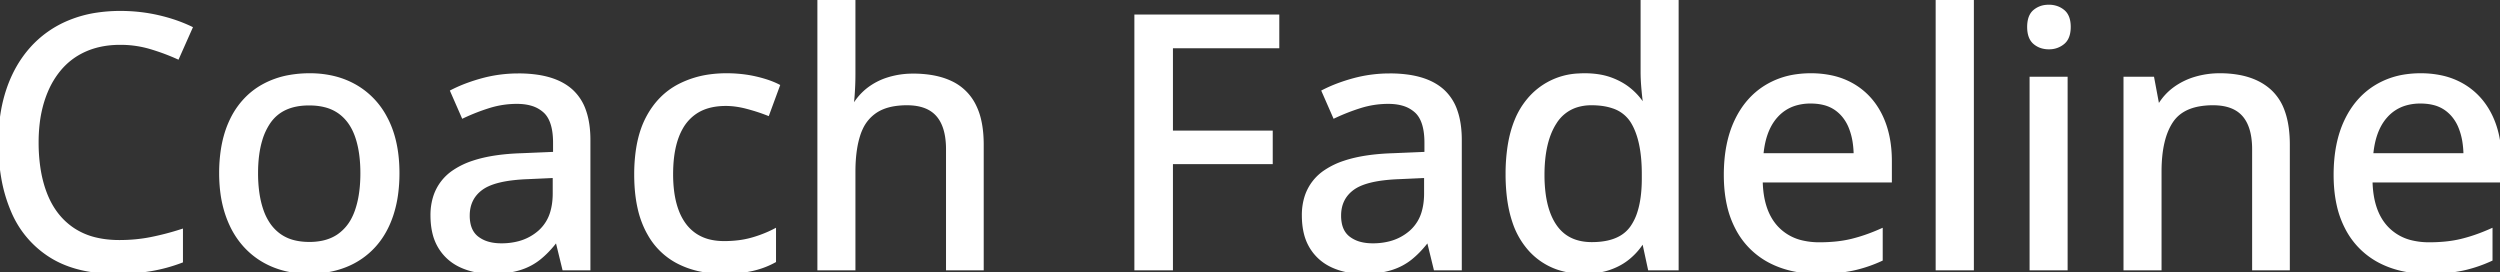 <svg width="707.032" height="76.954" viewBox="0 0 707.032 76.954" xmlns="http://www.w3.org/2000/svg"><rect x="0" y="0" width="707.032" height="76.954" fill="#333333" stroke="none"/><g id="svgGroup" stroke-linecap="round" fill-rule="evenodd" font-size="9pt" stroke="#ffffff" stroke-width="0.25mm" fill="#ffffff" style="stroke:#ffffff;stroke-width:0.25mm;fill:#ffffff"><path d="M 231.641 0 L 241.455 0 L 241.455 20.898 A 79.904 79.904 0 0 1 241.309 25.781 Q 241.163 28.174 240.967 29.785 L 241.553 29.785 A 16.372 16.372 0 0 1 245.698 25.132 A 15.809 15.809 0 0 1 245.777 25.073 A 17.933 17.933 0 0 1 251.093 22.364 A 20.32 20.32 0 0 1 251.49 22.241 A 23.346 23.346 0 0 1 257.587 21.297 A 26.311 26.311 0 0 1 258.252 21.289 A 32.199 32.199 0 0 1 262.962 21.615 Q 265.452 21.983 267.546 22.769 A 17.961 17.961 0 0 1 268.897 23.34 A 13.98 13.98 0 0 1 275.489 29.712 A 18.039 18.039 0 0 1 277.004 33.899 Q 277.461 35.832 277.632 38.09 A 37.436 37.436 0 0 1 277.735 40.918 L 277.735 75.977 L 268.018 75.977 L 268.018 42.236 A 23.495 23.495 0 0 0 267.768 38.691 Q 267.177 34.827 265.186 32.544 Q 262.354 29.297 256.495 29.297 A 22.675 22.675 0 0 0 252.933 29.559 Q 251.065 29.857 249.538 30.492 A 11.17 11.17 0 0 0 247.608 31.519 A 11.54 11.54 0 0 0 243.582 36.257 A 15.144 15.144 0 0 0 242.871 38.037 A 25.627 25.627 0 0 0 241.929 42.01 Q 241.455 44.971 241.455 48.584 L 241.455 75.977 L 231.641 75.977 L 231.641 0 Z M 51.27 65.283 L 51.27 73.877 A 45.595 45.595 0 0 1 42.798 76.196 A 47.79 47.79 0 0 1 38.689 76.714 Q 36.571 76.893 34.187 76.938 A 85.954 85.954 0 0 1 32.569 76.953 Q 22.881 76.953 16.085 73.391 A 25.646 25.646 0 0 1 14.38 72.412 A 27.591 27.591 0 0 1 3.565 59.644 A 41.597 41.597 0 0 1 0.784 50.068 Q 0 45.476 0 40.234 A 50.825 50.825 0 0 1 0.751 31.328 A 41.535 41.535 0 0 1 2.246 25.415 Q 4.493 18.701 8.838 13.794 A 29.114 29.114 0 0 1 19.507 6.226 A 33.208 33.208 0 0 1 27.463 4.038 A 44.351 44.351 0 0 1 34.082 3.564 Q 39.454 3.564 44.556 4.712 Q 49.659 5.859 53.955 7.91 L 50.245 16.26 A 59.126 59.126 0 0 0 44.609 14.062 A 67.227 67.227 0 0 0 42.603 13.428 A 29.647 29.647 0 0 0 34.691 12.214 A 33.388 33.388 0 0 0 33.985 12.207 Q 28.467 12.207 24.097 14.136 Q 19.727 16.064 16.7 19.751 A 24.403 24.403 0 0 0 13.206 25.524 A 30.138 30.138 0 0 0 12.061 28.613 A 34.823 34.823 0 0 0 10.758 34.853 A 45.918 45.918 0 0 0 10.45 40.283 A 48.954 48.954 0 0 0 10.932 47.337 Q 11.482 51.113 12.66 54.314 A 28.947 28.947 0 0 0 13.013 55.225 Q 15.577 61.523 20.752 64.941 A 19.823 19.823 0 0 0 27.373 67.693 Q 29.951 68.276 32.93 68.349 A 35.157 35.157 0 0 0 33.789 68.359 Q 38.477 68.359 42.749 67.505 A 77.245 77.245 0 0 0 51.27 65.283 Z M 647.12 40.918 L 647.12 75.977 L 637.403 75.977 L 637.403 42.236 A 23.495 23.495 0 0 0 637.153 38.691 Q 636.562 34.827 634.571 32.544 Q 631.739 29.297 625.879 29.297 A 22.068 22.068 0 0 0 621.633 29.676 Q 616.602 30.665 614.185 34.229 Q 610.84 39.16 610.84 48.535 L 610.84 75.977 L 601.026 75.977 L 601.026 22.168 L 608.789 22.168 L 610.205 29.736 L 610.743 29.736 A 15.924 15.924 0 0 1 615.088 25 A 19.183 19.183 0 0 1 620.972 22.144 A 24.084 24.084 0 0 1 627.784 21.191 A 29.73 29.73 0 0 1 633.377 21.684 Q 638.732 22.711 642.115 25.879 A 14.082 14.082 0 0 1 645.623 31.29 Q 646.488 33.583 646.853 36.443 A 35.4 35.4 0 0 1 647.12 40.918 Z M 331.25 45.947 L 331.25 75.977 L 321.289 75.977 L 321.289 4.59 L 361.329 4.59 L 361.329 13.184 L 331.25 13.184 L 331.25 37.402 L 359.473 37.402 L 359.473 45.947 L 331.25 45.947 Z M 464.6 29.492 L 465.186 29.492 A 31.988 31.988 0 0 1 465.064 28.659 Q 464.938 27.721 464.812 26.459 A 118.244 118.244 0 0 1 464.698 25.244 Q 464.511 23.151 464.467 21.458 A 38.649 38.649 0 0 1 464.454 20.459 L 464.454 0 L 474.268 0 L 474.268 75.977 L 466.504 75.977 L 464.893 68.506 L 464.454 68.506 A 18.125 18.125 0 0 1 461.29 72.274 A 20.724 20.724 0 0 1 460.718 72.778 A 16.361 16.361 0 0 1 457 75.135 A 19.826 19.826 0 0 1 455.298 75.83 Q 452.346 76.883 448.428 76.949 A 31.368 31.368 0 0 1 447.901 76.953 A 22.492 22.492 0 0 1 440.544 75.801 A 18.844 18.844 0 0 1 432.154 69.971 A 22.219 22.219 0 0 1 428.158 62.649 Q 427.066 59.406 426.606 55.44 A 53.611 53.611 0 0 1 426.27 49.268 A 51.395 51.395 0 0 1 426.825 41.445 Q 427.454 37.372 428.794 34.105 A 21.762 21.762 0 0 1 432.251 28.296 A 19.431 19.431 0 0 1 446.47 21.244 A 26.312 26.312 0 0 1 448.145 21.191 A 25.983 25.983 0 0 1 451.696 21.422 Q 453.711 21.7 455.42 22.314 A 19.626 19.626 0 0 1 458.83 23.906 A 16.33 16.33 0 0 1 460.816 25.293 A 18.078 18.078 0 0 1 464.6 29.492 Z M 166.504 39.6 L 166.504 75.977 L 159.473 75.977 L 157.569 68.164 L 157.178 68.164 A 31.63 31.63 0 0 1 154.737 71.001 A 24.62 24.62 0 0 1 152.491 73.047 A 16.582 16.582 0 0 1 147.444 75.785 A 19.017 19.017 0 0 1 146.851 75.977 A 20.406 20.406 0 0 1 143.905 76.627 Q 142.4 76.851 140.676 76.921 A 39.716 39.716 0 0 1 139.063 76.953 A 23.249 23.249 0 0 1 134.449 76.514 A 18.392 18.392 0 0 1 130.371 75.195 Q 126.563 73.438 124.39 69.897 A 13.832 13.832 0 0 1 122.76 65.875 Q 122.217 63.623 122.217 60.889 A 16.93 16.93 0 0 1 123.031 55.503 A 13.548 13.548 0 0 1 128.516 48.437 A 21.784 21.784 0 0 1 133.815 45.905 Q 139.362 44.051 147.608 43.799 L 156.885 43.408 L 156.885 40.381 Q 156.885 34.473 154.416 31.83 A 6.381 6.381 0 0 0 154.078 31.494 A 9.258 9.258 0 0 0 150.248 29.41 Q 148.824 29.009 147.125 28.927 A 18.425 18.425 0 0 0 146.241 28.906 A 26.402 26.402 0 0 0 138.282 30.103 A 57.438 57.438 0 0 0 130.957 32.959 L 127.832 25.83 A 40.029 40.029 0 0 1 132.449 23.834 A 51.158 51.158 0 0 1 136.499 22.559 A 38.598 38.598 0 0 1 146.348 21.242 A 42.793 42.793 0 0 1 146.68 21.24 A 35.82 35.82 0 0 1 152.151 21.63 Q 158.105 22.552 161.573 25.659 A 13.541 13.541 0 0 1 165.271 31.354 Q 166.061 33.586 166.345 36.343 A 31.823 31.823 0 0 1 166.504 39.6 Z M 412.94 39.6 L 412.94 75.977 L 405.909 75.977 L 404.004 68.164 L 403.614 68.164 A 31.63 31.63 0 0 1 401.172 71.001 A 24.62 24.62 0 0 1 398.926 73.047 A 16.582 16.582 0 0 1 393.88 75.785 A 19.017 19.017 0 0 1 393.287 75.977 A 20.406 20.406 0 0 1 390.34 76.627 Q 388.836 76.851 387.111 76.921 A 39.716 39.716 0 0 1 385.498 76.953 A 23.249 23.249 0 0 1 380.884 76.514 A 18.392 18.392 0 0 1 376.807 75.195 Q 372.998 73.438 370.826 69.897 A 13.832 13.832 0 0 1 369.196 65.875 Q 368.653 63.623 368.653 60.889 A 16.93 16.93 0 0 1 369.466 55.503 A 13.548 13.548 0 0 1 374.952 48.437 A 21.784 21.784 0 0 1 380.25 45.905 Q 385.798 44.051 394.043 43.799 L 403.321 43.408 L 403.321 40.381 Q 403.321 34.473 400.851 31.83 A 6.381 6.381 0 0 0 400.513 31.494 A 9.258 9.258 0 0 0 396.683 29.41 Q 395.259 29.009 393.56 28.927 A 18.425 18.425 0 0 0 392.676 28.906 A 26.402 26.402 0 0 0 384.717 30.103 A 57.438 57.438 0 0 0 377.393 32.959 L 374.268 25.83 A 40.029 40.029 0 0 1 378.885 23.834 A 51.158 51.158 0 0 1 382.935 22.559 A 38.598 38.598 0 0 1 392.783 21.242 A 42.793 42.793 0 0 1 393.116 21.24 A 35.82 35.82 0 0 1 398.587 21.63 Q 404.541 22.552 408.008 25.659 A 13.541 13.541 0 0 1 411.707 31.354 Q 412.497 33.586 412.781 36.343 A 31.823 31.823 0 0 1 412.94 39.6 Z M 534.571 45.557 L 534.571 51.123 L 498.047 51.123 Q 498.194 59.766 502.491 64.38 A 14.028 14.028 0 0 0 509.83 68.497 A 21.183 21.183 0 0 0 514.551 68.994 A 46.11 46.11 0 0 0 519.111 68.78 Q 521.555 68.536 523.682 68.018 A 45.975 45.975 0 0 0 528.801 66.434 A 56.095 56.095 0 0 0 531.983 65.137 L 531.983 73.389 A 39.006 39.006 0 0 1 524.999 75.839 A 35.588 35.588 0 0 1 523.853 76.099 A 36.719 36.719 0 0 1 520.13 76.668 Q 517.386 76.953 514.112 76.953 Q 506.299 76.953 500.415 73.828 A 21.838 21.838 0 0 1 491.26 64.575 A 26.239 26.239 0 0 1 488.807 57.733 Q 488.142 54.663 488.017 51.122 A 47.196 47.196 0 0 1 487.989 49.463 Q 487.989 40.576 490.967 34.253 Q 493.946 27.93 499.366 24.561 A 22.237 22.237 0 0 1 508.141 21.458 A 28.697 28.697 0 0 1 512.11 21.191 A 27.61 27.61 0 0 1 517.879 21.766 A 20.535 20.535 0 0 1 524.17 24.194 Q 529.2 27.197 531.885 32.666 Q 534.571 38.135 534.571 45.557 Z M 707.032 45.557 L 707.032 51.123 L 670.508 51.123 Q 670.655 59.766 674.952 64.38 A 14.028 14.028 0 0 0 682.29 68.497 A 21.183 21.183 0 0 0 687.012 68.994 A 46.11 46.11 0 0 0 691.572 68.78 Q 694.016 68.536 696.143 68.018 A 45.975 45.975 0 0 0 701.262 66.434 A 56.095 56.095 0 0 0 704.444 65.137 L 704.444 73.389 A 39.006 39.006 0 0 1 697.46 75.839 A 35.588 35.588 0 0 1 696.314 76.099 A 36.719 36.719 0 0 1 692.591 76.668 Q 689.847 76.953 686.573 76.953 Q 678.76 76.953 672.876 73.828 A 21.838 21.838 0 0 1 663.721 64.575 A 26.239 26.239 0 0 1 661.267 57.733 Q 660.603 54.663 660.478 51.122 A 47.196 47.196 0 0 1 660.45 49.463 Q 660.45 40.576 663.428 34.253 Q 666.407 27.93 671.827 24.561 A 22.237 22.237 0 0 1 680.601 21.458 A 28.697 28.697 0 0 1 684.571 21.191 A 27.61 27.61 0 0 1 690.34 21.766 A 20.535 20.535 0 0 1 696.631 24.194 Q 701.661 27.197 704.346 32.666 Q 707.032 38.135 707.032 45.557 Z M 220.069 24.268 L 217.139 32.227 A 50.851 50.851 0 0 0 212.994 30.808 A 59.394 59.394 0 0 0 211.255 30.322 Q 208.106 29.492 205.274 29.492 Q 200.591 29.492 197.367 31.351 A 11.697 11.697 0 0 0 196.705 31.763 A 12.869 12.869 0 0 0 192.663 36.183 A 16.972 16.972 0 0 0 191.602 38.428 Q 190.193 42.05 189.946 47.065 A 44.687 44.687 0 0 0 189.893 49.268 A 38.666 38.666 0 0 0 190.15 53.856 Q 190.426 56.159 190.997 58.123 A 20.439 20.439 0 0 0 191.578 59.839 A 15.927 15.927 0 0 0 193.435 63.329 A 12.414 12.414 0 0 0 196.558 66.406 A 12.539 12.539 0 0 0 201.049 68.282 Q 202.782 68.652 204.786 68.652 A 33.287 33.287 0 0 0 208.912 68.408 A 25.046 25.046 0 0 0 212.598 67.676 A 35.093 35.093 0 0 0 217.496 65.909 A 30.885 30.885 0 0 0 218.995 65.186 L 218.995 73.828 A 23.321 23.321 0 0 1 214.006 75.851 A 26.715 26.715 0 0 1 212.745 76.172 Q 210.088 76.779 206.575 76.914 A 54.175 54.175 0 0 1 204.493 76.953 A 31.388 31.388 0 0 1 197.942 76.299 A 24.302 24.302 0 0 1 191.504 73.975 A 19.835 19.835 0 0 1 183.584 66.171 A 24.652 24.652 0 0 1 182.886 64.868 A 26.62 26.62 0 0 1 180.8 58.885 Q 180.136 55.966 179.929 52.561 A 52.567 52.567 0 0 1 179.834 49.365 A 47.937 47.937 0 0 1 180.257 42.803 Q 180.728 39.403 181.723 36.57 A 23.852 23.852 0 0 1 183.106 33.374 Q 186.377 27.148 192.163 24.17 A 26.722 26.722 0 0 1 200.916 21.482 A 33.892 33.892 0 0 1 205.42 21.191 A 38.953 38.953 0 0 1 210.946 21.57 A 33.062 33.062 0 0 1 213.648 22.07 A 36.698 36.698 0 0 1 216.557 22.857 Q 218.532 23.485 220.069 24.268 Z M 557.764 0 L 557.764 75.977 L 547.901 75.977 L 547.901 0 L 557.764 0 Z M 112.08 55.163 A 43.484 43.484 0 0 0 112.5 48.975 Q 112.5 40.137 109.375 33.936 A 26.691 26.691 0 0 0 108.975 33.172 A 22.042 22.042 0 0 0 100.635 24.463 A 23.201 23.201 0 0 0 94.568 22.009 A 28.562 28.562 0 0 0 87.598 21.191 A 32.333 32.333 0 0 0 81.99 21.658 A 23.878 23.878 0 0 0 74.146 24.438 A 20.851 20.851 0 0 0 70.356 27.225 A 22.308 22.308 0 0 0 65.479 33.911 A 25.459 25.459 0 0 0 64.842 35.33 Q 63.545 38.473 62.951 42.225 A 43.237 43.237 0 0 0 62.452 48.975 A 42.463 42.463 0 0 0 62.797 54.509 A 31.818 31.818 0 0 0 64.258 60.815 A 28.706 28.706 0 0 0 65.394 63.613 A 23.428 23.428 0 0 0 69.385 69.604 Q 72.705 73.193 77.271 75.073 A 23.991 23.991 0 0 0 80.822 76.219 A 27.75 27.75 0 0 0 87.305 76.953 A 32.625 32.625 0 0 0 91.528 76.689 A 25.385 25.385 0 0 0 97.803 75.073 A 21.676 21.676 0 0 0 105.738 69.604 Q 109.034 66.016 110.767 60.815 A 32.467 32.467 0 0 0 112.08 55.163 Z M 574.463 22.168 L 584.278 22.168 L 584.278 75.977 L 574.463 75.977 L 574.463 22.168 Z M 72.51 48.975 A 40.856 40.856 0 0 0 72.772 53.727 Q 73.059 56.175 73.661 58.279 A 22.84 22.84 0 0 0 74.097 59.644 A 16.269 16.269 0 0 0 75.886 63.266 A 12.658 12.658 0 0 0 78.98 66.504 A 11.985 11.985 0 0 0 83.23 68.422 Q 85.174 68.896 87.5 68.896 A 18.036 18.036 0 0 0 91.222 68.533 Q 93.668 68.018 95.562 66.77 A 11.2 11.2 0 0 0 95.948 66.504 A 12.89 12.89 0 0 0 99.813 61.993 A 17.01 17.01 0 0 0 100.83 59.644 A 26.121 26.121 0 0 0 101.952 55.074 Q 102.303 52.839 102.375 50.293 A 47.041 47.041 0 0 0 102.393 48.975 Q 102.393 43.736 101.26 39.771 A 22.309 22.309 0 0 0 100.83 38.428 Q 99.268 34.033 95.972 31.689 A 12.007 12.007 0 0 0 91.912 29.861 Q 90.257 29.442 88.314 29.364 A 22.591 22.591 0 0 0 87.403 29.346 Q 79.688 29.346 76.099 34.497 A 17.77 17.77 0 0 0 73.71 39.587 Q 72.51 43.583 72.51 48.975 Z M 464.795 50.732 L 464.795 49.219 Q 464.795 39.6 461.646 34.448 A 9.99 9.99 0 0 0 456.104 30.163 Q 454.303 29.554 452.066 29.373 A 24.432 24.432 0 0 0 450.098 29.297 A 13.79 13.79 0 0 0 445.625 29.986 A 11.105 11.105 0 0 0 439.795 34.644 Q 437.217 38.62 436.556 44.877 A 43.728 43.728 0 0 0 436.329 49.463 A 40.745 40.745 0 0 0 436.667 54.9 Q 437.412 60.417 439.795 63.892 Q 443.262 68.945 450.196 68.945 Q 455.16 68.945 458.311 67.159 A 9.703 9.703 0 0 0 461.451 64.355 A 15.144 15.144 0 0 0 463.498 60.19 Q 464.765 56.308 464.795 50.732 Z M 156.788 54.688 L 156.788 49.854 L 149.268 50.195 A 53.052 53.052 0 0 0 144.951 50.517 Q 140.645 51.03 137.968 52.254 A 10.425 10.425 0 0 0 136.158 53.296 Q 132.373 56.055 132.373 60.986 A 11.243 11.243 0 0 0 132.614 63.392 Q 132.939 64.877 133.706 65.971 A 6.023 6.023 0 0 0 134.961 67.285 A 9.103 9.103 0 0 0 138.288 68.876 Q 139.575 69.21 141.087 69.273 A 17.157 17.157 0 0 0 141.797 69.287 A 19.05 19.05 0 0 0 146.731 68.679 A 14.397 14.397 0 0 0 152.564 65.601 A 11.778 11.778 0 0 0 156.181 59.656 Q 156.712 57.704 156.778 55.364 A 23.886 23.886 0 0 0 156.788 54.687 Z M 403.223 54.688 L 403.223 49.854 L 395.704 50.195 A 53.052 53.052 0 0 0 391.387 50.517 Q 387.08 51.03 384.404 52.254 A 10.425 10.425 0 0 0 382.593 53.296 Q 378.809 56.055 378.809 60.986 A 11.243 11.243 0 0 0 379.049 63.392 Q 379.375 64.877 380.141 65.971 A 6.023 6.023 0 0 0 381.397 67.285 A 9.103 9.103 0 0 0 384.724 68.876 Q 386.011 69.21 387.523 69.273 A 17.157 17.157 0 0 0 388.233 69.287 A 19.05 19.05 0 0 0 393.166 68.679 A 14.397 14.397 0 0 0 398.999 65.601 A 11.778 11.778 0 0 0 402.617 59.656 Q 403.147 57.704 403.214 55.364 A 23.886 23.886 0 0 0 403.223 54.687 Z M 498.243 43.799 L 524.707 43.799 A 25.214 25.214 0 0 0 524.372 39.869 A 18.515 18.515 0 0 0 523.291 35.986 A 12.203 12.203 0 0 0 521.245 32.58 A 10.914 10.914 0 0 0 519.165 30.713 A 10.212 10.212 0 0 0 515.786 29.227 Q 514.415 28.887 512.813 28.823 A 18.906 18.906 0 0 0 512.061 28.809 A 14.808 14.808 0 0 0 507.686 29.425 A 11.681 11.681 0 0 0 502.491 32.69 Q 499.446 35.961 498.516 41.606 A 29.227 29.227 0 0 0 498.243 43.799 Z M 670.704 43.799 L 697.168 43.799 A 25.214 25.214 0 0 0 696.833 39.869 A 18.515 18.515 0 0 0 695.752 35.986 A 12.203 12.203 0 0 0 693.706 32.58 A 10.914 10.914 0 0 0 691.626 30.713 A 10.212 10.212 0 0 0 688.247 29.227 Q 686.875 28.887 685.274 28.823 A 18.906 18.906 0 0 0 684.522 28.809 A 14.808 14.808 0 0 0 680.147 29.425 A 11.681 11.681 0 0 0 674.952 32.69 Q 671.907 35.961 670.977 41.606 A 29.227 29.227 0 0 0 670.704 43.799 Z M 581.685 2.17 A 6.71 6.71 0 0 0 579.444 1.807 A 7.691 7.691 0 0 0 578.573 1.855 A 5.837 5.837 0 0 0 575.415 3.174 Q 574.24 4.156 573.909 6.022 A 9.158 9.158 0 0 0 573.78 7.617 Q 573.78 10.693 575.415 12.085 A 5.637 5.637 0 0 0 577.431 13.191 A 6.815 6.815 0 0 0 579.444 13.477 A 7.681 7.681 0 0 0 579.752 13.47 A 6.058 6.058 0 0 0 583.472 12.085 A 4.067 4.067 0 0 0 584.453 10.891 Q 585.157 9.606 585.157 7.617 Q 585.157 4.541 583.472 3.174 A 5.952 5.952 0 0 0 581.685 2.17 Z" vector-effect="non-scaling-stroke"/></g></svg>